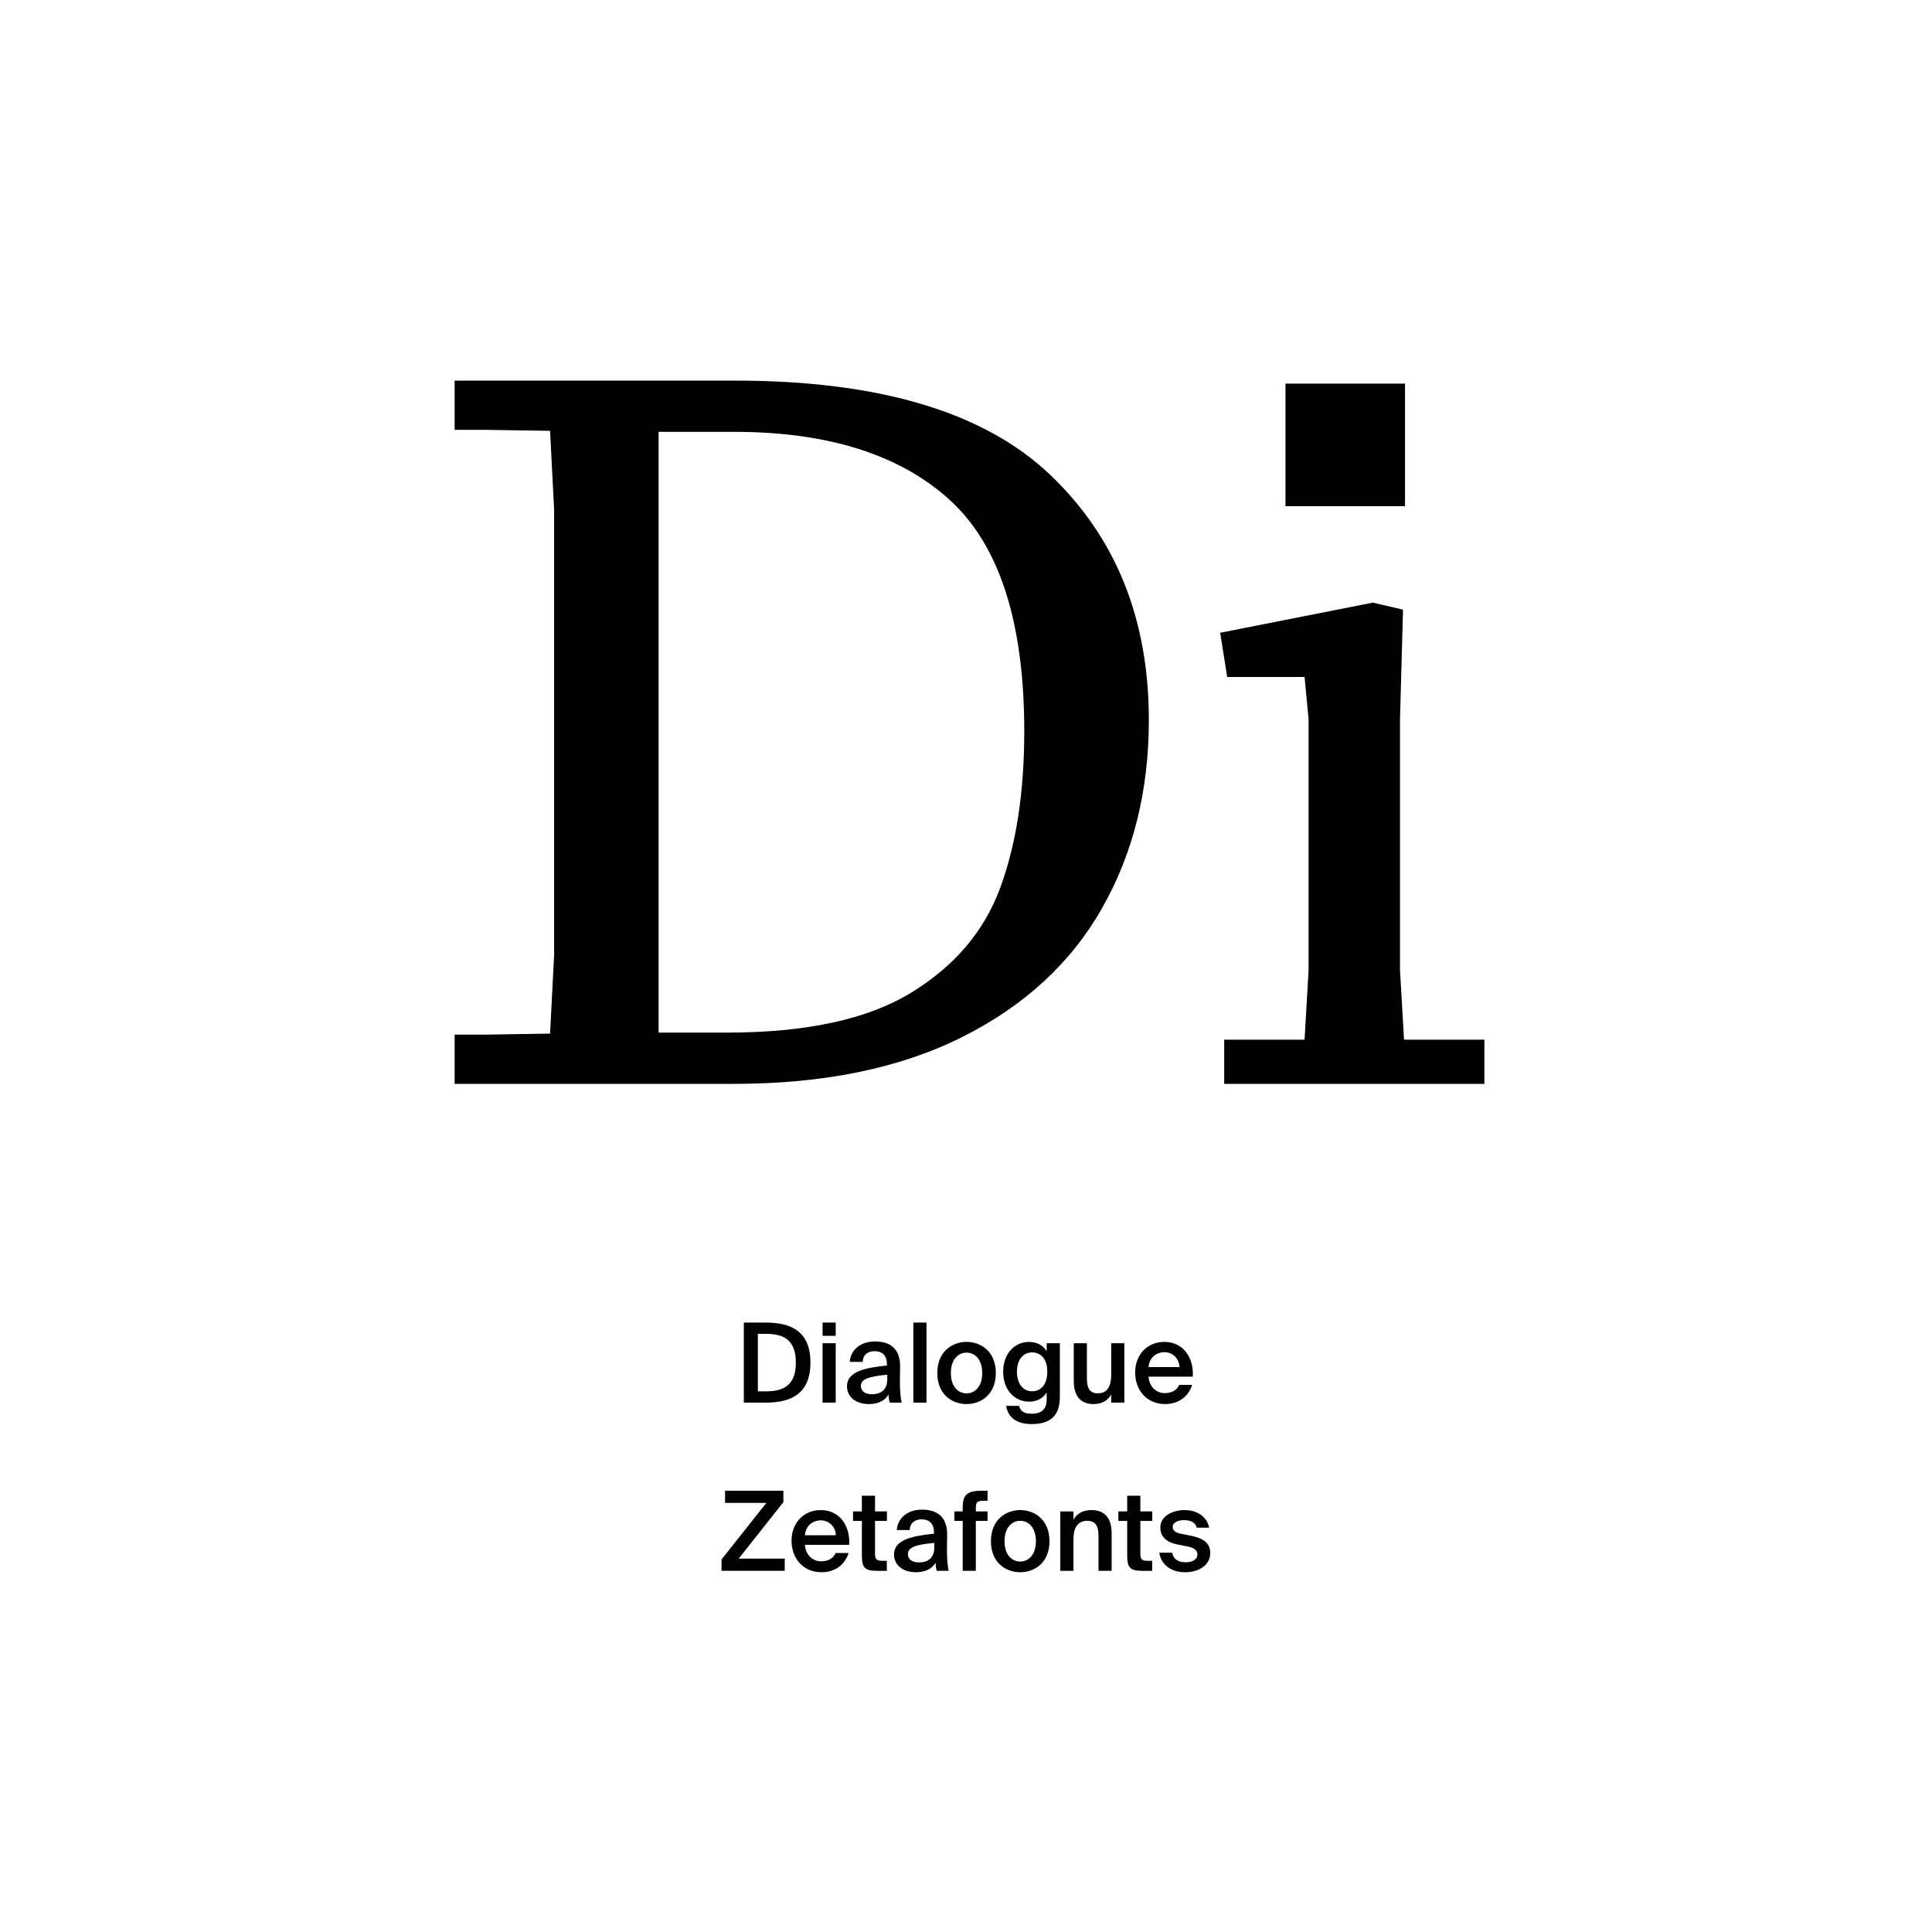<?xml version="1.0" encoding="utf-8"?>
<!-- Generator: Adobe Illustrator 29.0.0, SVG Export Plug-In . SVG Version: 9.03 Build 54978)  -->
<svg version="1.1" xmlns="http://www.w3.org/2000/svg" xmlns:xlink="http://www.w3.org/1999/xlink" x="0px" y="0px"
	 viewBox="0 0 1000 1000" style="enable-background:new 0 0 1000 1000;" xml:space="preserve">
<style type="text/css">
	.st0{display:none;}
	.st1{display:inline;}
	.st2{fill:none;}
</style>
<g id="Ebene_1" class="st0">
	<g class="st1">
		<rect y="685.68" class="st2" width="1000" height="208.62"/>
		<path d="M407.26,727.01c-12.04,0-18.98-8.29-18.98-21.22c0-12.82,7.39-20.83,19.21-20.83c9.52,0,16.02,5.43,17.36,13.89h-7.62
			c-1.51-5.66-5.32-7.5-9.8-7.5c-6.16,0-10.86,5.04-10.86,14.45c0,9.69,4.7,14.84,10.58,14.84c4.82,0,8.79-2.18,10.08-7.67h7.62
			C423.78,721.13,417.01,727.01,407.26,727.01z"/>
		<path d="M428.26,718.16c0-7.11,8.01-9.24,19.82-10.58v-0.5c0-4.65-2.52-6.27-5.66-6.27c-2.97,0-5.43,1.57-5.6,4.87h-7.22
			c0.56-5.94,5.49-10.3,13.22-10.3c7.17,0,12.99,3.08,12.99,13.27c0,0.95-0.11,4.93-0.11,7.67c0,4.76,0.34,7.45,0.9,9.97h-7.11
			c-0.22-0.95-0.39-2.3-0.5-3.75c-2.13,3.14-5.32,4.48-9.86,4.48C433.36,727.01,428.26,723.65,428.26,718.16z M436.22,717.77
			c0,2.18,1.74,3.98,5.21,3.98c4.82,0,6.89-2.63,6.89-7v-2.24C439.69,713.4,436.22,714.41,436.22,717.77z"/>
		<path d="M476.31,703.43c-3.81,0-6.33,1.4-6.33,7.06v15.79h-7.73v-30.13h7.62v5.26c1.74-3.7,4.48-5.21,7.95-5.21
			c0.5,0,1.18,0.06,1.68,0.11v7.28C478.38,703.49,477.43,703.43,476.31,703.43z"/>
		<path d="M503.3,722.47c-1.9,3.3-5.54,4.54-8.68,4.54c-7.17,0-13.1-6.16-13.1-15.79c0-9.46,5.82-15.74,13.1-15.74
			c3.81,0,7.06,1.74,8.68,4.54v-14.34h7.73v40.6h-7.73V722.47z M496.53,701.42c-3.98,0-6.89,3.98-6.89,9.86s2.91,9.8,6.89,9.8
			c4.26,0,7.06-3.7,7.06-9.86C503.58,705.17,500.78,701.42,496.53,701.42z"/>
		<path d="M531.08,695.48c7.62,0,15.12,5.21,15.12,15.79s-7.5,15.74-15.12,15.74c-7.62,0-15.12-5.15-15.12-15.74
			S523.46,695.48,531.08,695.48z M531.08,720.96c4.26,0,7.28-3.42,7.28-9.69c0-6.33-3.02-9.74-7.28-9.74
			c-4.26,0-7.28,3.42-7.28,9.74C523.8,717.54,526.82,720.96,531.08,720.96z"/>
		<path d="M567.59,695.48c7.22,0,10.42,4.42,10.42,11.82v18.98h-7.73v-17.3c0-3.92-0.84-7.28-5.21-7.28c-5.1,0-6.22,4.14-6.22,8.9
			v15.68h-7.73v-30.13h7.73v3.98C560.59,697.1,563.9,695.48,567.59,695.48z"/>
		<path d="M597.83,721.02c2.35,0,4.76-0.84,6.33-3.47h7.95c-1.62,4.48-6.05,9.46-14.22,9.46c-9.69,0-15.34-7.22-15.34-15.9
			c0-8.96,6.22-15.62,15.12-15.62c9.3,0,15.12,7.22,14.78,17.86h-22.23C590.61,718.5,594.19,721.02,597.83,721.02z M604.61,708.02
			c-0.17-5.1-3.75-6.89-7-6.89c-2.91,0-6.66,1.85-7.28,6.89H604.61z"/>
		<path d="M424.68,805.78h20.83v6.5h-29.85v-6.27c13.05-10.53,21.11-17.3,21.11-23.74c0-3.53-2.24-5.6-5.99-5.6
			c-3.42,0-6.89,2.07-6.89,8.12h-7.5c-0.11-8.4,5.82-13.83,14.84-13.83c8.12,0,13.33,3.86,13.33,10.92
			C444.56,789.49,437.17,797.44,424.68,805.78z"/>
		<path d="M465.39,770.95c10.81,0,16.3,8.62,16.3,20.94c0,12.38-5.49,21.11-16.3,21.11c-10.86,0-16.35-8.74-16.35-21.11
			C449.04,779.58,454.53,770.95,465.39,770.95z M465.39,776.78c-5.49,0-8.46,5.43-8.46,15.12c0,9.74,2.97,15.29,8.46,15.29
			c5.49,0,8.4-5.54,8.4-15.29C473.79,782.21,470.88,776.78,465.39,776.78z"/>
		<path d="M501.23,790.66c-3.58,0-6.16,1.79-6.94,3.7l-7.06-0.34l2.69-22.34h25.03v6.5h-18.7l-1.12,8.68
			c1.68-1.23,4.31-2.24,8.06-2.24c6.94,0,13.38,4.93,13.38,14.28c0,8.96-6.94,14.11-15.29,14.11c-9.52,0-14.56-6.5-15.01-13.5h7.28
			c0.45,4.2,2.86,7.67,7.84,7.67c4.26,0,7.34-3.08,7.34-8.23C508.74,793.41,504.98,790.66,501.23,790.66z"/>
		<path d="M519.1,778.18v-6.5h33.04v6.5h-12.54v34.1h-8.01v-34.1H519.1z"/>
		<path d="M585.62,771.68v6.5h-21.56v10.08h20.38v6.5h-20.38v17.53h-8.01v-40.6H585.62z"/>
	</g>
	<g class="st1">
		<path d="M314.63,455.03l-35.31,106.94h-45.4l115.51-339.98h52.96l116.02,339.98h-46.91l-36.32-106.94H314.63z M426.11,420.72
			l-33.29-97.86c-7.57-22.19-12.61-42.37-17.65-62.04h-1.01c-5.04,20.18-10.59,40.86-17.15,61.54l-33.29,98.36H426.11z"/>
		<path d="M707.57,561.96l-3.53-30.77h-1.51c-13.62,19.17-39.85,36.32-74.65,36.32c-49.43,0-74.65-34.81-74.65-70.12
			c0-59.02,52.46-91.3,146.79-90.8v-5.04c0-20.18-5.55-56.5-55.49-56.5c-22.7,0-46.41,7.06-63.56,18.16l-10.09-29.26
			c20.18-13.12,49.43-21.69,80.2-21.69c74.65,0,92.81,50.95,92.81,99.88v91.3c0,21.19,1.01,41.87,4.04,58.51H707.57z M701.01,437.37
			c-48.42-1.01-103.41,7.57-103.41,54.98c0,28.75,19.17,42.37,41.87,42.37c31.78,0,51.96-20.18,59.02-40.86
			c1.51-4.54,2.52-9.58,2.52-14.12V437.37z"/>
	</g>
	<g class="st1">
		<defs>
			<rect id="SVGID_1_" x="1171.53" y="-4065.37" width="721.11" height="463.79"/>
		</defs>
		<clipPath id="SVGID_00000149352472957083749820000012762411764994532250_">
			<use xlink:href="#SVGID_1_"  style="overflow:visible;"/>
		</clipPath>
	</g>
</g>
<g id="PFADE">
	<g>
		<path d="M235.32,535.52h15.6l33.8-0.52l2.08-40.56V263.56L284.72,223l-33.8-0.52h-15.6V197H380.4
			c74.53,0,128.87,16.21,163.02,48.62c34.14,32.42,51.22,74.8,51.22,127.14c0,36.4-8.06,68.82-24.18,97.24
			c-16.12,28.43-40.3,50.7-72.54,66.82S426.33,561,379.88,561H235.32V535.52z M376.24,534.48c40.9,0,72.62-6.84,95.16-20.54
			c22.53-13.69,37.96-31.8,46.28-54.34c8.32-22.53,12.48-49.57,12.48-81.12c0-56.5-12.92-96.46-38.74-119.86
			c-25.83-23.4-63.01-35.1-111.54-35.1h-39v310.96H376.24z"/>
		<path d="M633.64,538.12h41.6l2.08-35.88v-130l-2.08-21.84H635.2l-3.64-22.88l79.04-15.6l15.6,3.64l-1.56,56.68v130l2.08,35.88
			h41.6V561H633.64V538.12z M665.36,198.56h61.88V262h-61.88V198.56z"/>
	</g>
	<g>
		<path d="M419.48,705.25c0,16.18-10,20.75-23.15,20.75h-11.32v-41.44h11.32C409.48,684.56,419.48,689.08,419.48,705.25z
			 M392.27,690.39v29.78h3.72c7.95,0,15.95-1.77,15.95-14.92c0-13.09-8-14.86-15.95-14.86H392.27z"/>
		<path d="M432.56,691.42h-6.8v-6.86h6.8V691.42z M432.56,726h-6.8v-30.75h6.8V726z"/>
		<path d="M459.08,706.79v-0.57c0-5.26-3.03-6.86-6.4-6.86c-3.43,0-6,1.83-6.17,5.54h-6.69c0.46-6.29,5.66-10.57,13.09-10.57
			c7.37,0,13.15,3.37,12.98,13.2c0,1.54-0.11,5.14-0.11,7.94c0,3.89,0.34,7.95,0.91,10.52h-6.23c-0.23-1.31-0.46-2.06-0.57-4.17
			c-1.94,3.32-5.6,4.92-10.12,4.92c-6.69,0-11.37-3.6-11.37-9.2C438.39,709.88,447.82,707.94,459.08,706.79z M445.59,717.37
			c0,2.69,2.23,4.29,5.66,4.29c5.03,0,8-2.57,8-7.77v-2.34C449.54,712.45,445.59,713.83,445.59,717.37z"/>
		<path d="M472.74,726v-41.44h6.8V726H472.74z"/>
		<path d="M500.29,726.74c-7.49,0-15.15-4.97-15.15-16.06c0-11.09,7.66-16.12,15.15-16.12s15.15,5.03,15.15,16.12
			C515.43,721.77,507.78,726.74,500.29,726.74z M508.4,710.68c0-7.09-3.83-10.57-8.12-10.57s-8.12,3.49-8.12,10.57
			c0,7.09,3.83,10.52,8.12,10.52S508.4,717.77,508.4,710.68z"/>
		<path d="M548.58,695.25v27.67c0,5.03-1.26,8.57-3.72,10.86c-2.46,2.29-6.12,3.32-10.92,3.32c-6.74,0-12.12-2.69-13.15-9.43h6.74
			c0.63,2.86,2.52,4.06,6.57,4.06c3.03,0,4.97-0.86,6.12-2.23c1.14-1.31,1.54-3.2,1.54-5.2v-3.6c-1.83,3.03-5.03,4.8-9.15,4.8
			c-7.26,0-13.38-5.89-13.38-15.49c0-9.6,6.12-15.43,13.38-15.43c4.12,0,7.32,1.77,9.15,4.8v-4.12H548.58z M526.35,710
			c0,6.29,3.26,10.12,7.77,10.12c4.46,0,7.95-3.2,7.95-10.12c0-6.86-3.49-10-7.95-10C529.61,699.99,526.35,703.82,526.35,710z"/>
		<path d="M566.07,726.74c-7.32,0-10.29-4.8-10.29-12.12v-19.38h6.8v17.72c0,4.17,0.57,8.23,5.66,8.23c5.09,0,6.92-4,6.92-9.55
			v-16.4h6.8V726h-6.8v-4.23C573.39,724.97,570.24,726.74,566.07,726.74z"/>
		<path d="M602.82,721.08c3.54,0,6.34-1.43,7.54-4.29h6.69c-1.43,4.92-6,9.95-13.95,9.95c-9.89,0-15.55-7.54-15.55-16.35
			c0-9.26,6.34-15.83,15.09-15.83c9.43,0,15.32,7.66,14.75,18h-22.92C594.93,718.28,598.93,721.08,602.82,721.08z M610.48,707.59
			c-0.17-4.8-3.83-7.72-7.83-7.72c-3.2,0-7.6,1.89-8.17,7.72H610.48z"/>
	</g>
	<g>
		<path d="M382.33,806.76h23.84v6.29h-32.7v-5.89l23.21-29.27H375.3v-6.29h30.18v5.89L382.33,806.76z"/>
		<path d="M424.96,808.13c3.54,0,6.34-1.43,7.55-4.29h6.69c-1.43,4.92-6,9.95-13.95,9.95c-9.89,0-15.55-7.54-15.55-16.35
			c0-9.26,6.34-15.83,15.09-15.83c9.43,0,15.32,7.66,14.75,18h-22.92C417.07,805.33,421.07,808.13,424.96,808.13z M432.62,794.64
			c-0.17-4.8-3.83-7.72-7.83-7.72c-3.2,0-7.6,1.89-8.17,7.72H432.62z"/>
		<path d="M452.91,774.18v8.12h6.17v4.92h-6.17v16.75c0,3.14,0.74,3.89,3.66,3.89h2.46v5.2h-5.03c-6.57,0-7.89-1.77-7.89-8.06
			v-17.78h-4.57v-4.92h4.57v-8.12H452.91z"/>
		<path d="M483.43,793.84v-0.57c0-5.26-3.03-6.86-6.4-6.86c-3.43,0-6,1.83-6.17,5.54h-6.69c0.46-6.29,5.66-10.57,13.09-10.57
			c7.37,0,13.15,3.37,12.98,13.2c0,1.54-0.11,5.14-0.11,7.94c0,3.89,0.34,7.95,0.91,10.52h-6.23c-0.23-1.31-0.46-2.06-0.57-4.17
			c-1.94,3.32-5.6,4.92-10.12,4.92c-6.69,0-11.37-3.6-11.37-9.2C462.74,796.93,472.17,794.98,483.43,793.84z M469.94,804.41
			c0,2.69,2.23,4.29,5.66,4.29c5.03,0,8-2.57,8-7.77v-2.34C473.88,799.5,469.94,800.87,469.94,804.41z"/>
		<path d="M508.46,771.6h2.69v5.2h-1.94c-3.37,0-4.12,0.63-4.12,3.83v1.66h6.06v4.92h-6.06v25.84h-6.8v-25.84H494v-4.92h4.29v-1.89
			C498.29,773.21,501.03,771.6,508.46,771.6z"/>
		<path d="M528.06,813.79c-7.49,0-15.15-4.97-15.15-16.06c0-11.09,7.66-16.12,15.15-16.12s15.15,5.03,15.15,16.12
			C543.21,808.82,535.55,813.79,528.06,813.79z M536.18,797.73c0-7.09-3.83-10.57-8.12-10.57s-8.12,3.49-8.12,10.57
			c0,7.09,3.83,10.52,8.12,10.52S536.18,804.81,536.18,797.73z"/>
		<path d="M564.93,781.61c7.43,0,10.46,4.8,10.46,12.12v19.32h-6.8v-17.66c0-4.17-0.63-8.23-5.83-8.23c-5.2,0-7.15,4-7.15,9.55
			v16.35h-6.8v-30.75h6.8v4.29C557.38,783.38,560.64,781.61,564.93,781.61z"/>
		<path d="M590.24,774.18v8.12h6.17v4.92h-6.17v16.75c0,3.14,0.74,3.89,3.66,3.89h2.46v5.2h-5.03c-6.57,0-7.89-1.77-7.89-8.06
			v-17.78h-4.57v-4.92h4.57v-8.12H590.24z"/>
		<path d="M612.71,786.81c-2.97,0-5.72,1.31-5.72,3.37s1.49,3.14,4.12,3.66l4.34,0.86c6.23,1.2,10.97,3.14,10.97,9.15
			c0,6.4-6.06,9.95-13.03,9.95c-7.55,0-12.58-4.29-13.32-10.12h6.63c0.63,3.14,2.92,4.97,6.92,4.97c3.54,0,6.17-1.49,6.17-4
			c0-2.52-2.29-3.66-5.32-4.23l-4.63-0.91c-5.2-1.03-9.26-3.37-9.26-8.97c0-5.43,5.83-8.92,12.52-8.92c6,0,11.49,2.92,12.75,9.09
			h-6.4C618.71,787.89,616.14,786.81,612.71,786.81z"/>
	</g>
</g>
</svg>
